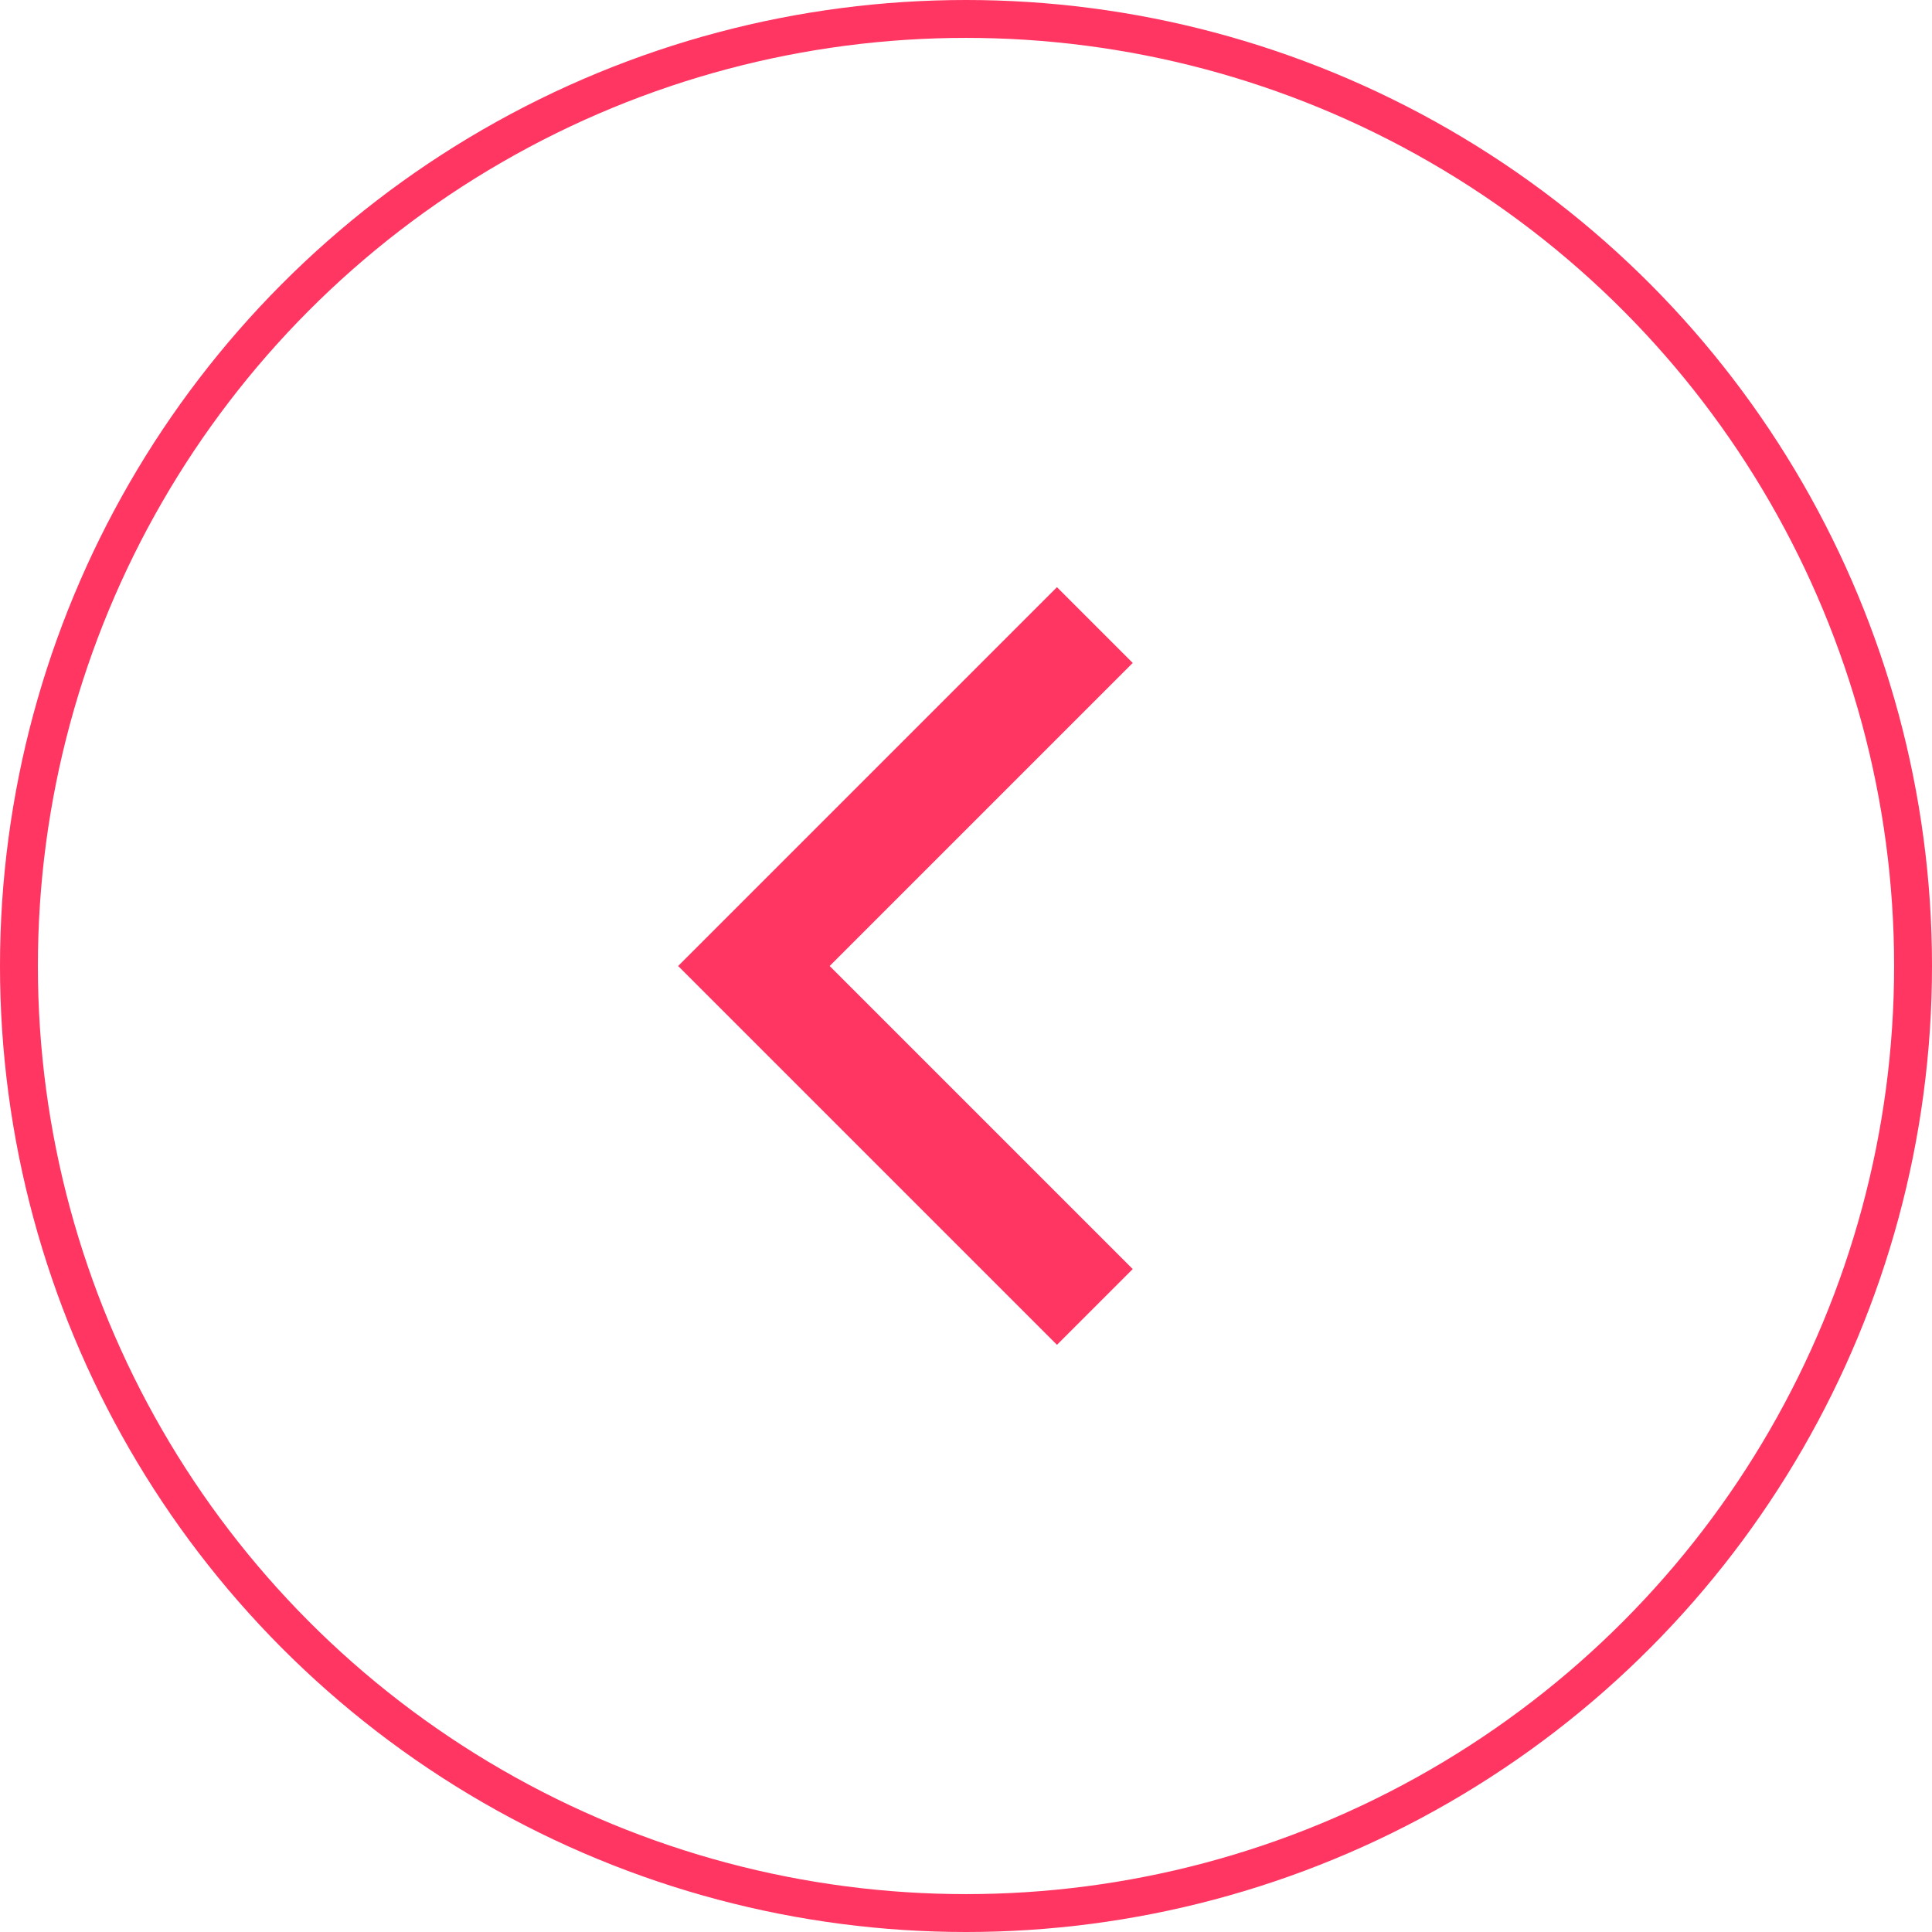 <svg xmlns="http://www.w3.org/2000/svg" width="50" height="50" viewBox="0 0 51 51">
  <g id="normal" transform="translate(0.5 0.5)">
    <circle id="Ellipse_1" data-name="Ellipse 1" cx="25" cy="25" r="25" fill="none" stroke="#ff3562" stroke-width="1"/>
    <path id="Shape_5" data-name="Shape 5" d="M418,1408l-8,8h0l-2,2,10,10,2-2-8-8,8-8Z" transform="translate(-390.599 -1393)" fill="#ff3562"/>
  </g>
</svg>
